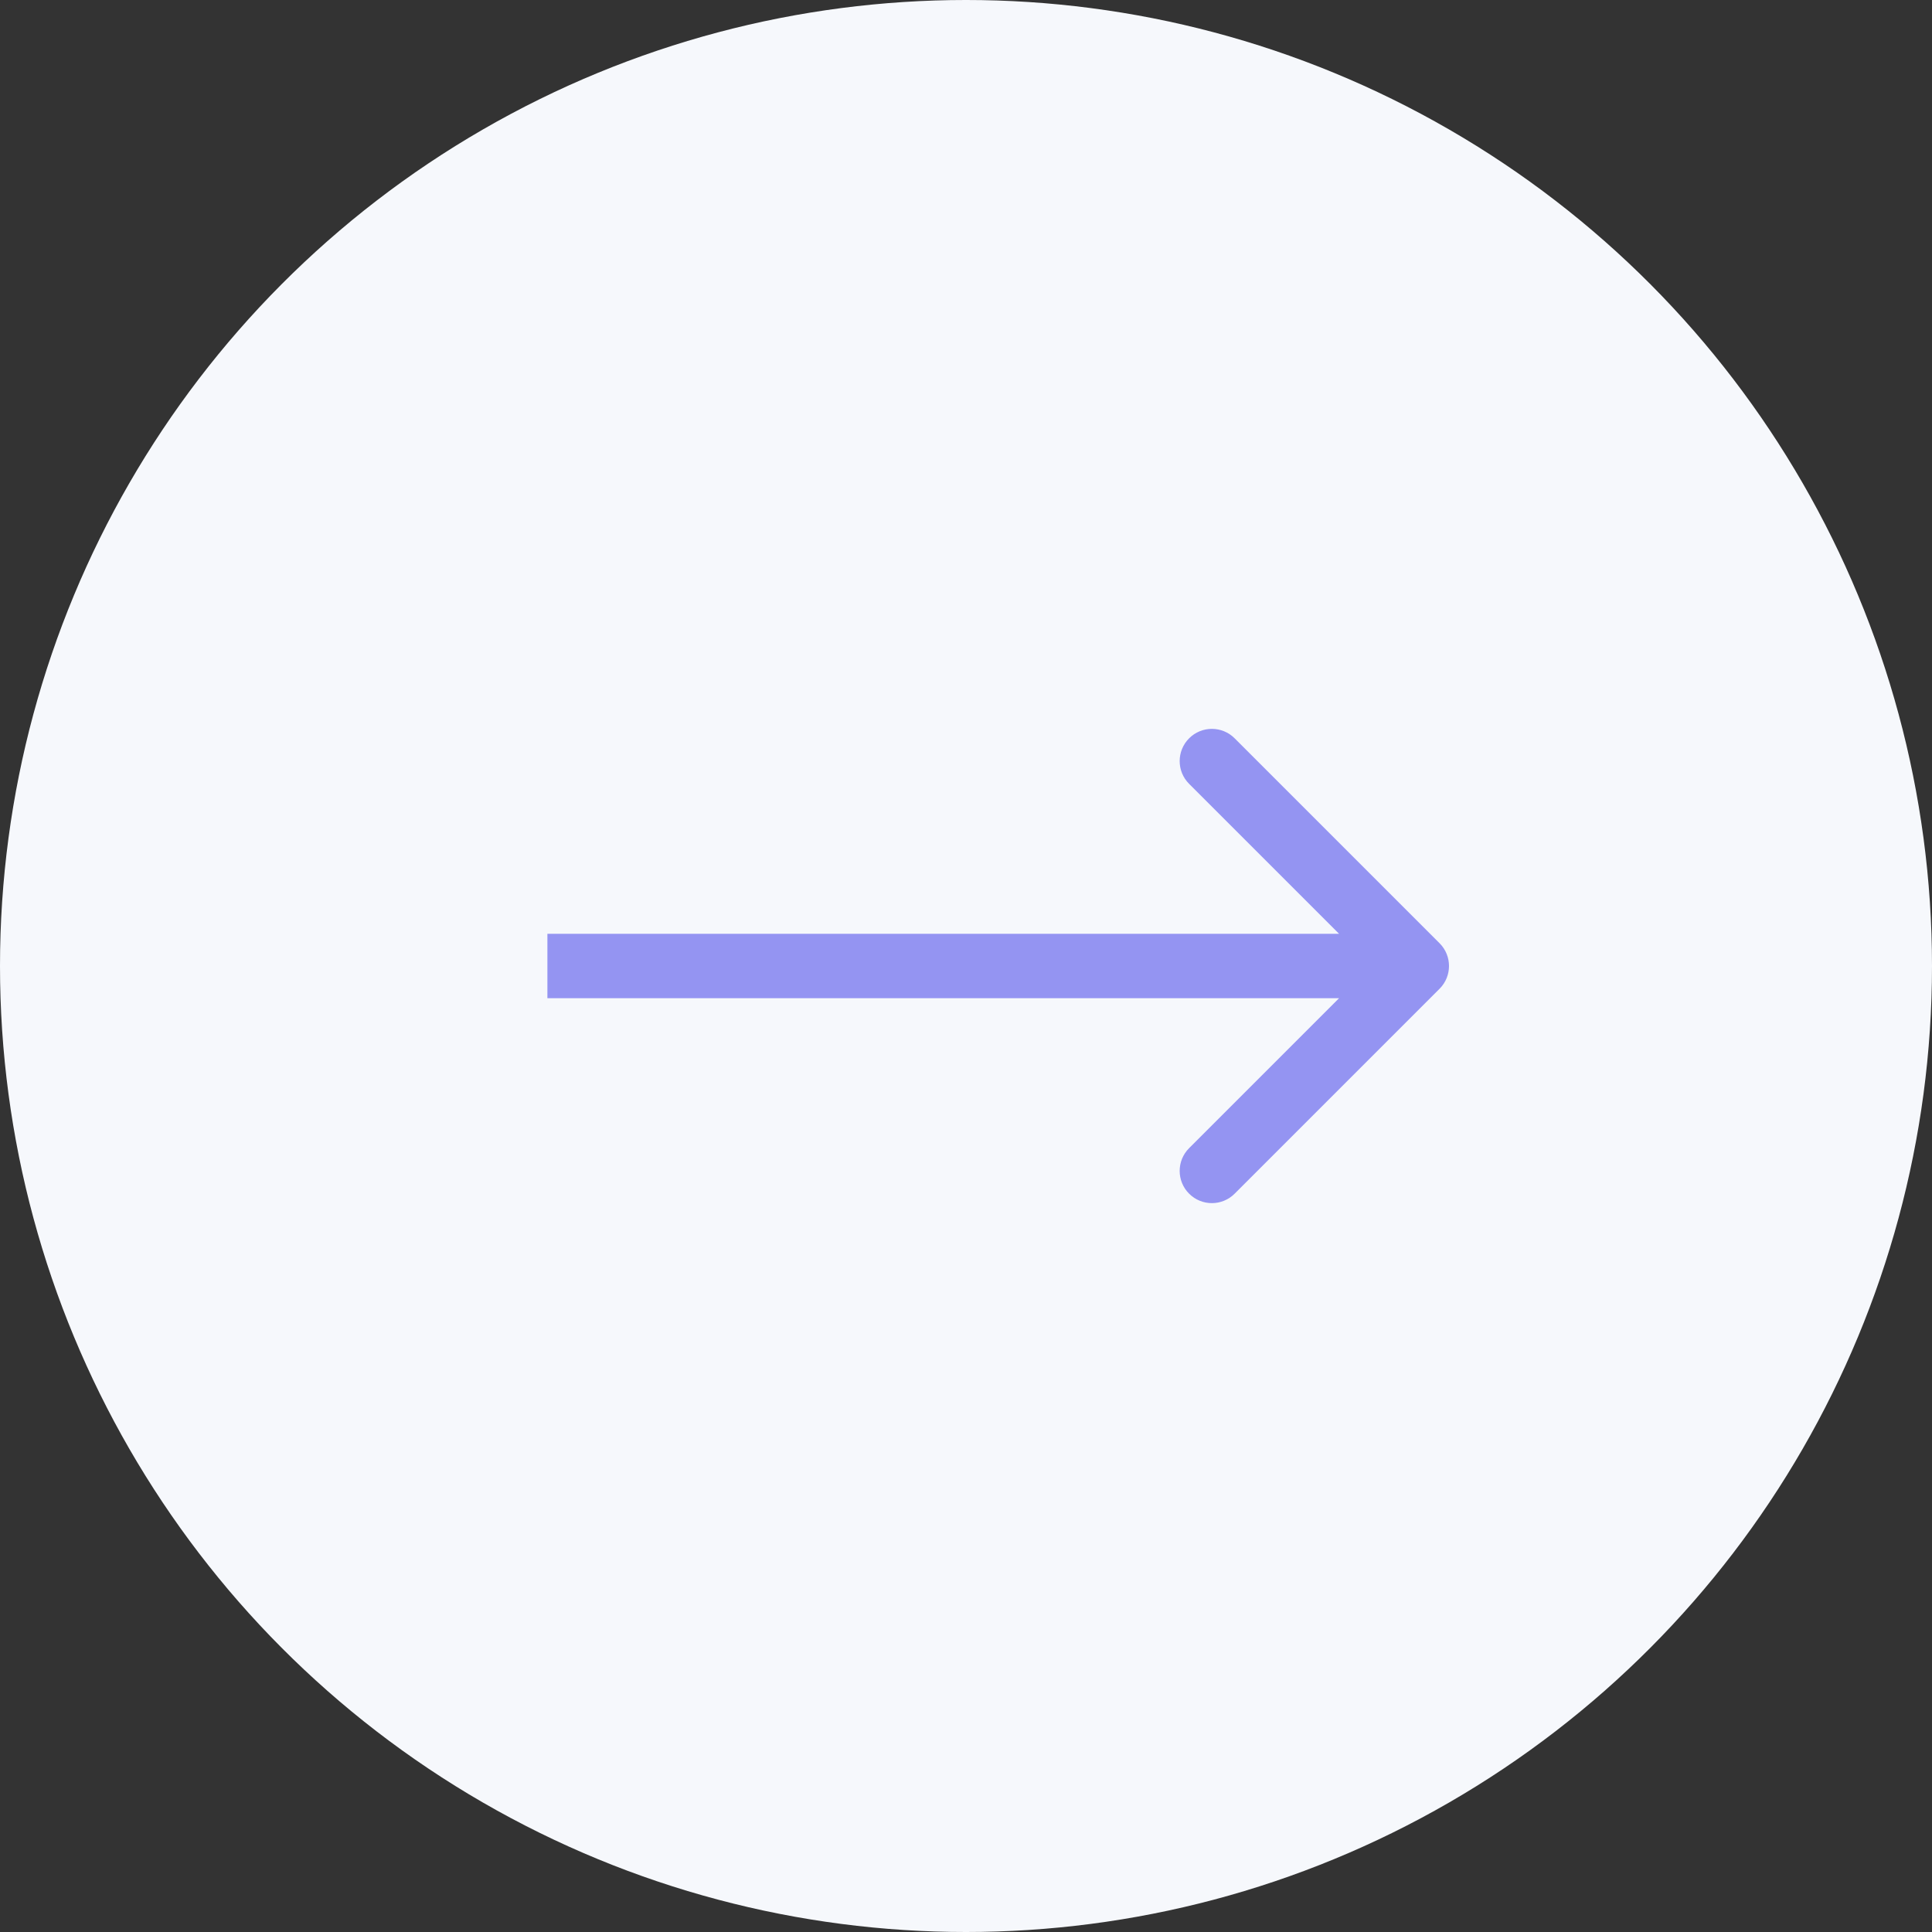 <?xml version="1.0" encoding="UTF-8"?> <svg xmlns="http://www.w3.org/2000/svg" width="60" height="60" viewBox="0 0 60 60" fill="none"><rect x="0" y="0" width="60" height="60" fill="#333333" stroke="none"/> <circle cx="30" cy="30" r="30" fill="#F6F8FC"></circle> <path d="M44.707 29.293C45.098 29.683 45.098 30.317 44.707 30.707L38.343 37.071C37.953 37.462 37.319 37.462 36.929 37.071C36.538 36.681 36.538 36.047 36.929 35.657L42.586 30L36.929 24.343C36.538 23.953 36.538 23.32 36.929 22.929C37.319 22.538 37.953 22.538 38.343 22.929L44.707 29.293ZM17 29L44 29V31L17 31V29Z" fill="#9494F2"></path> </svg> 